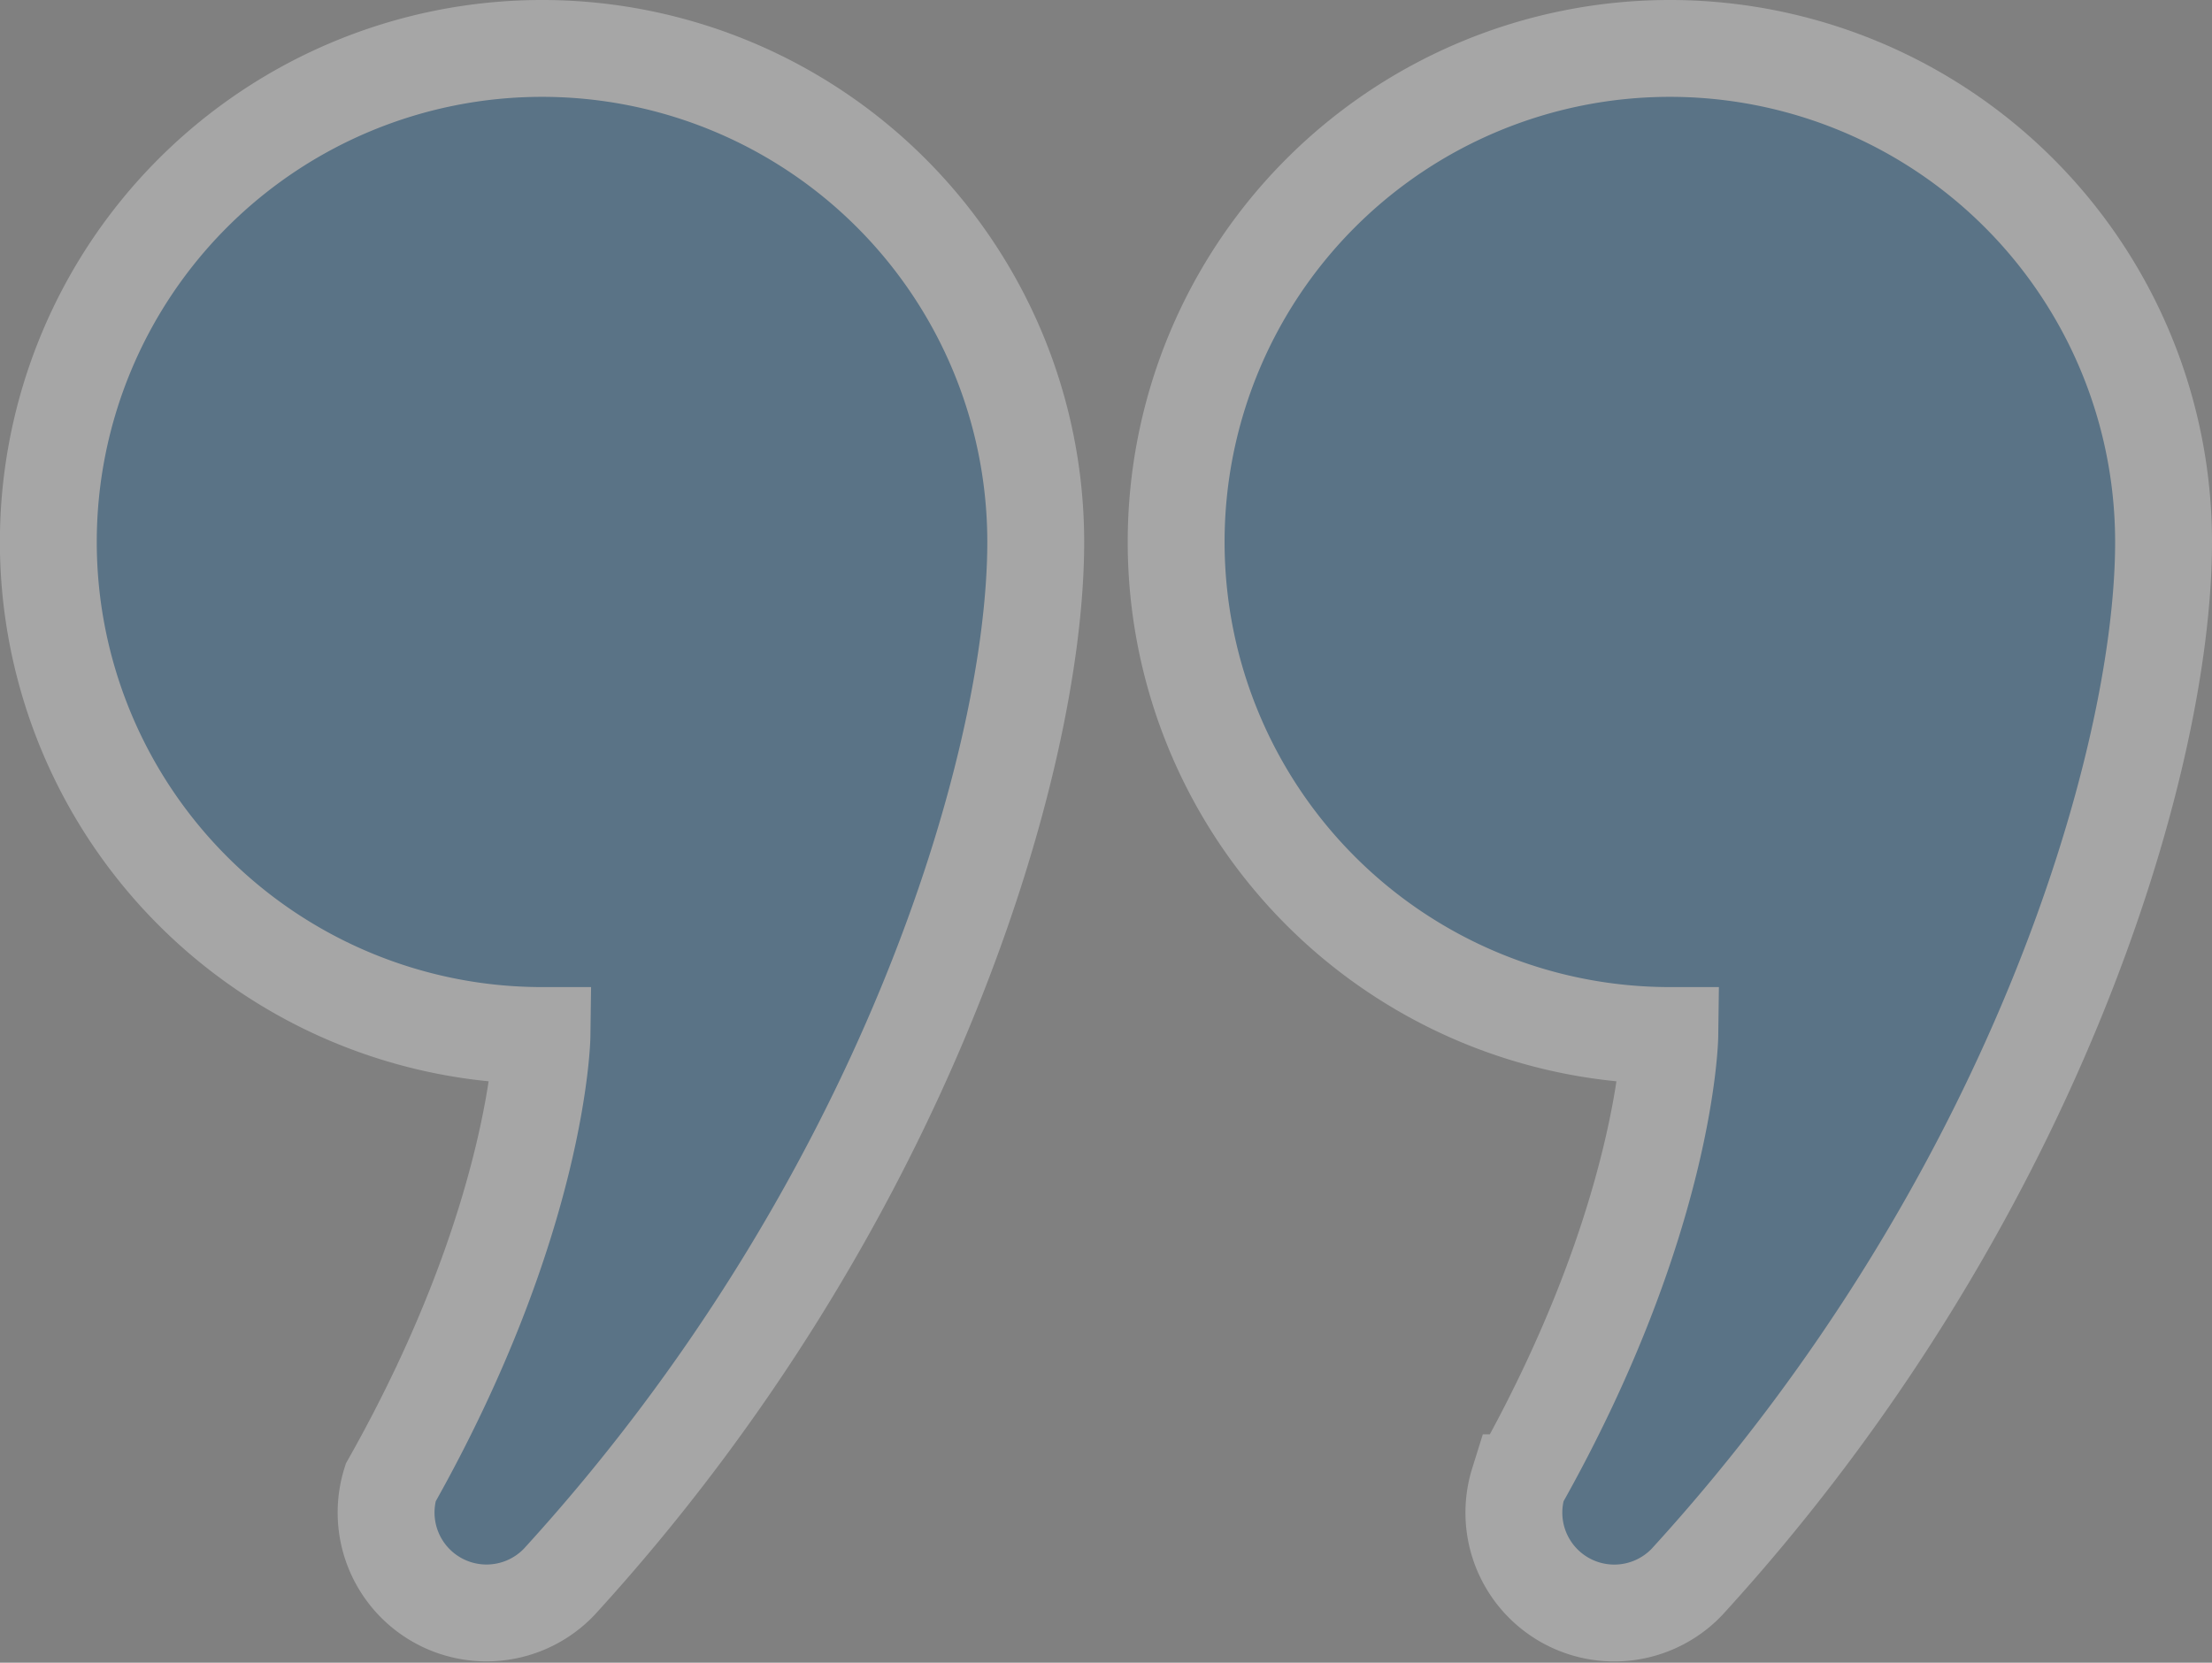 <svg xmlns="http://www.w3.org/2000/svg" width="91.334" height="68.67" viewBox="0 0 91.334 68.67">
  <rect x="0" y="0" width="91.334" height="68.67" fill="#808080" stroke="none"/>
  <g id="quote-icon" transform="translate(2 -64.59)" opacity="0.3">
    <path id="Path_436" data-name="Path 436" d="M20.379,66.59a20.383,20.383,0,0,0,0,40.767s-.1,7.572-6.25,18.47a4.147,4.147,0,0,0,6.955,4.1c14.145-15.471,19.682-33.679,19.682-42.95A20.383,20.383,0,0,0,20.379,66.59Z" fill="#005392" stroke="#fff" stroke-width="4"/>
    <path id="Path_437" data-name="Path 437" d="M293.389,66.59a20.383,20.383,0,0,0,0,40.767s-.1,7.572-6.25,18.47a4.146,4.146,0,0,0,6.955,4.1c14.145-15.471,19.682-33.679,19.682-42.95A20.383,20.383,0,0,0,293.389,66.59Z" transform="translate(-226.442)" fill="#005392" stroke="#fff" stroke-width="4"/>
  </g>
</svg>
